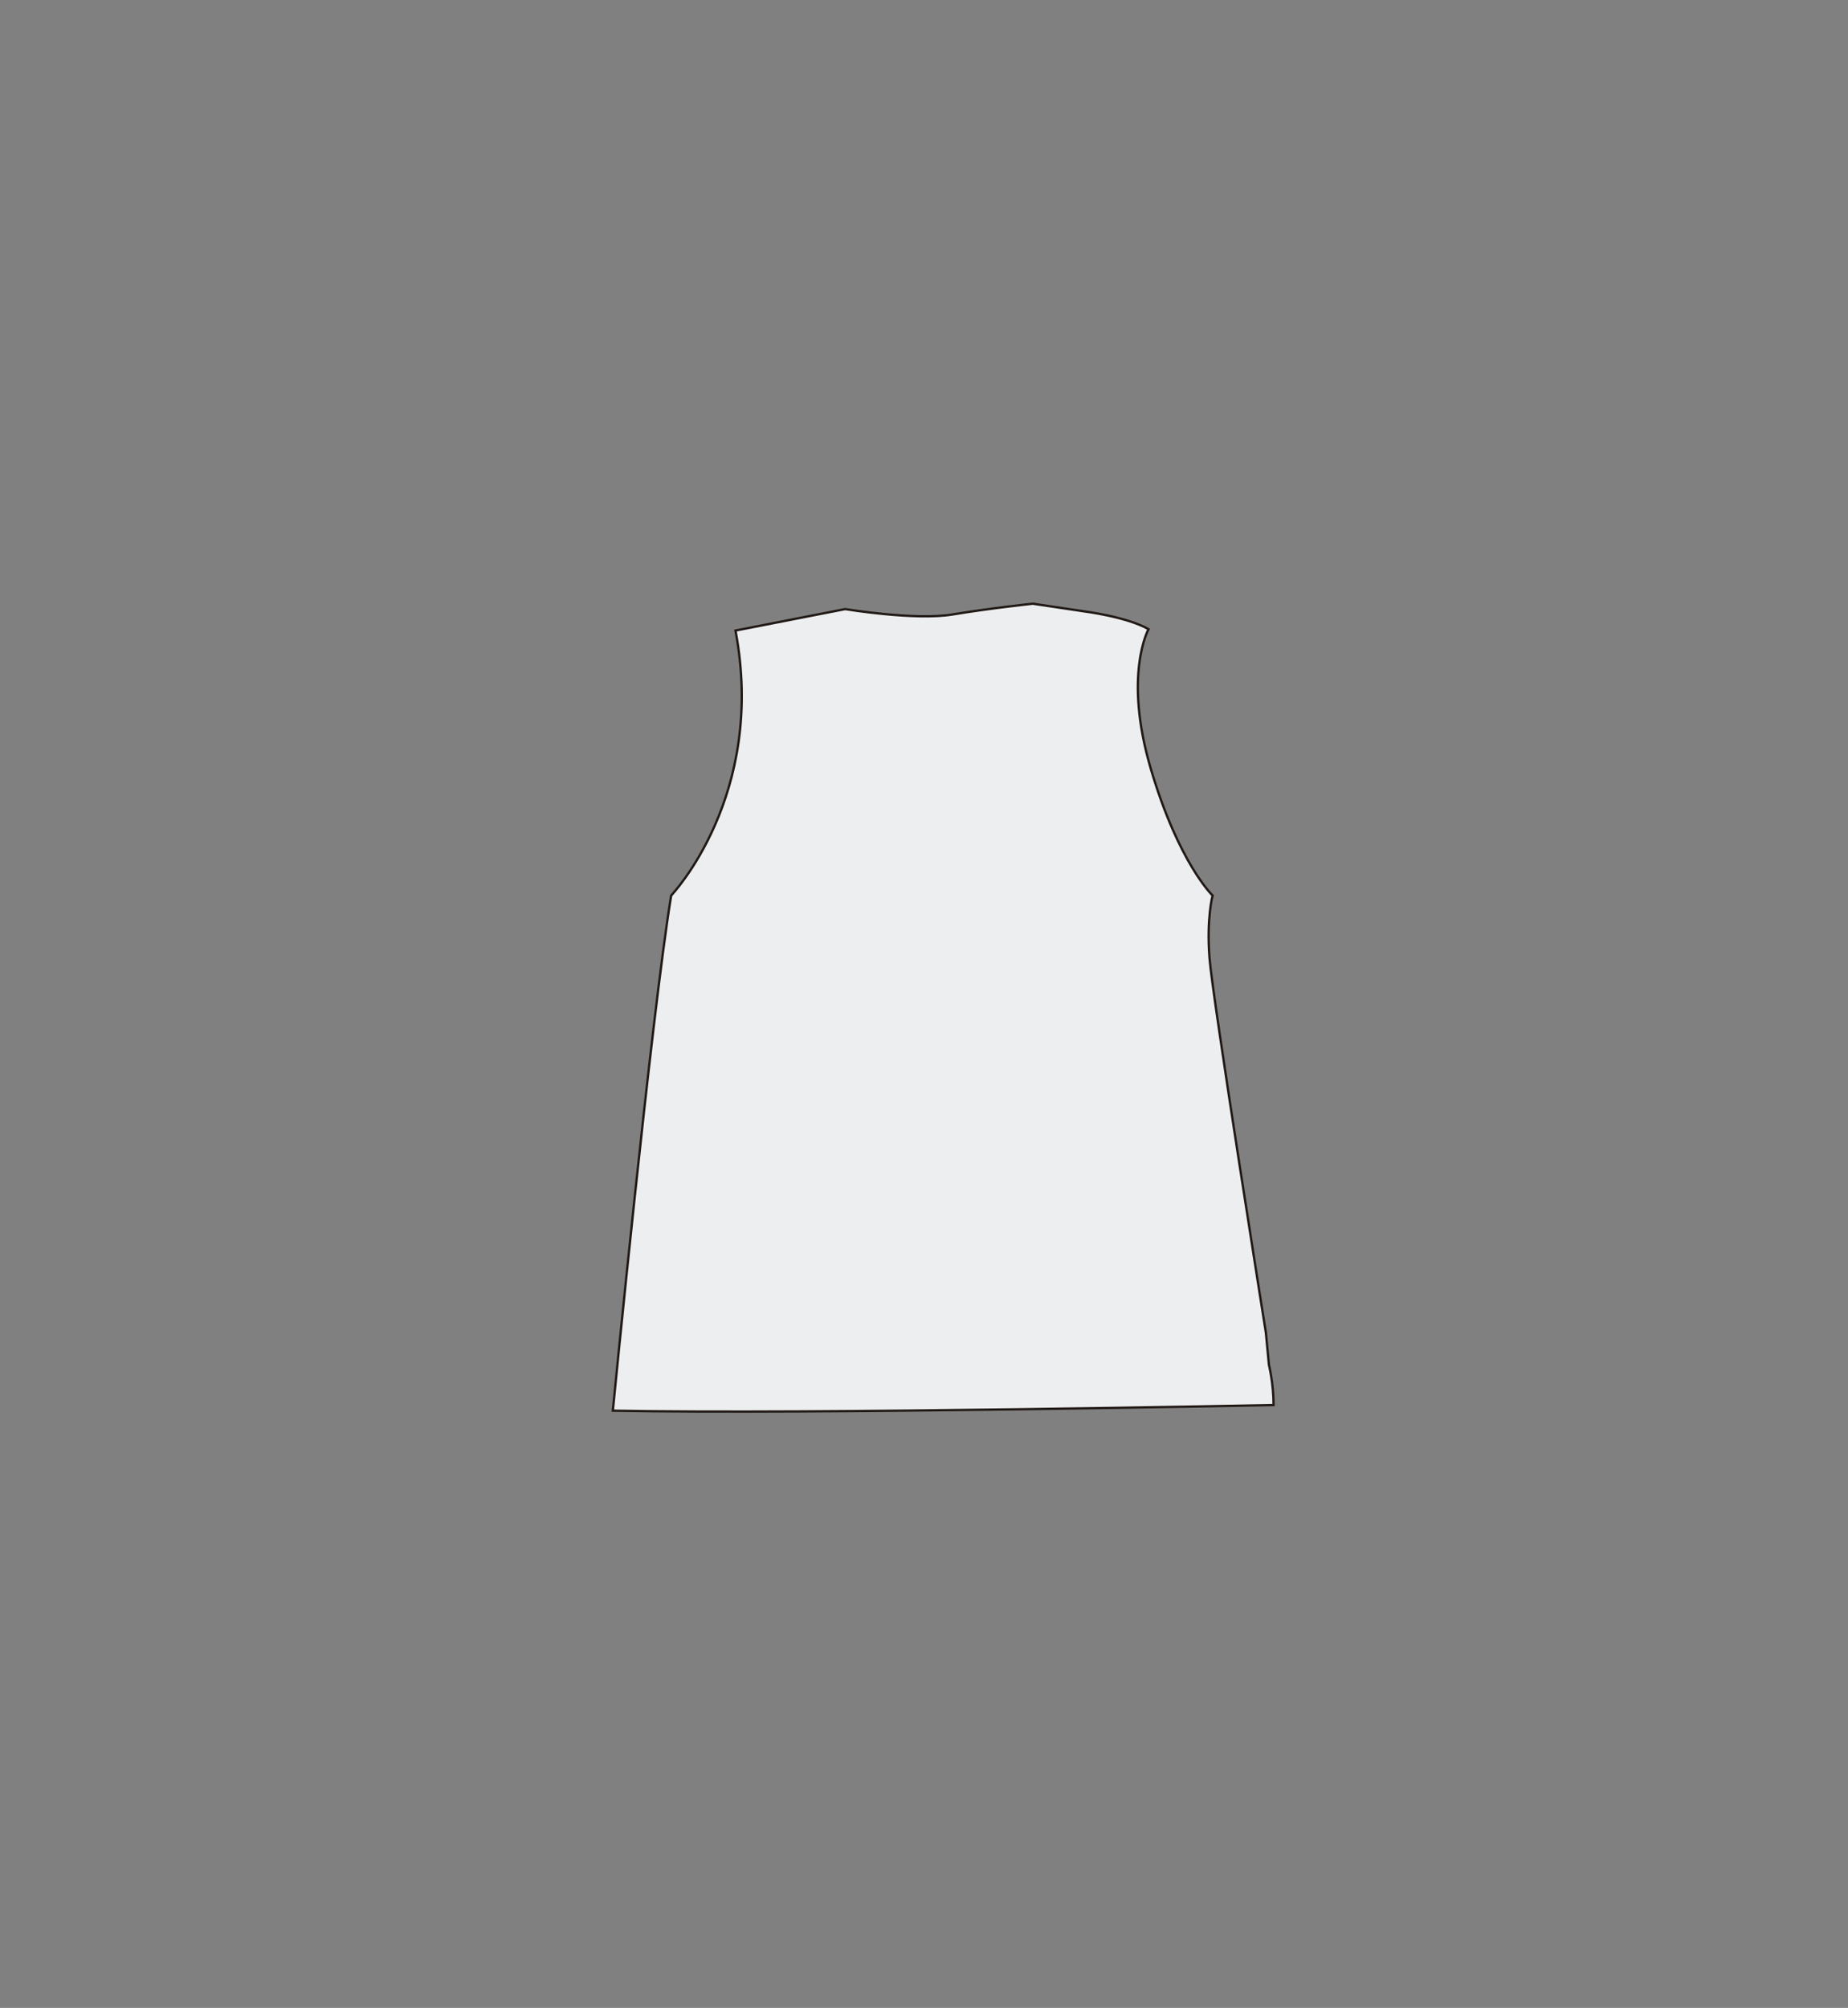 <?xml version="1.0" encoding="utf-8"?>
<!-- Generator: Adobe Illustrator 16.0.0, SVG Export Plug-In . SVG Version: 6.00 Build 0)  -->
<!DOCTYPE svg PUBLIC "-//W3C//DTD SVG 1.1//EN" "http://www.w3.org/Graphics/SVG/1.1/DTD/svg11.dtd">
<svg version="1.1" id="Capa_3" xmlns="http://www.w3.org/2000/svg" xmlns:xlink="http://www.w3.org/1999/xlink" x="0px" y="0px"
	 width="798.048px" height="866.958px" viewBox="0 0 798.048 866.958" enable-background="new 0 0 798.048 866.958"
	 xml:space="preserve">
<rect x="0" y="0" width="798.048" height="866.958" fill="#808080" stroke="none"/>
<path fill="#EDEEF0" stroke="#211915" stroke-miterlimit="10" d="M523.65,386.657c0,0-2.666,9.663-1.333,26.996
	S546.65,575.32,546.65,575.32l1.334,14c0,0,2,8.001,2,17.334c0,0-199.667,4.102-285.333,2.435c0,0,16.648-170.416,25.189-222.431
	c0,0,41.256-43.069,27.778-114.403l47.366-9.264c0,0,30.223,5,46.279,2.333c16.055-2.667,34.722-4.667,34.722-4.667l22.333,3.333
	c0,0,18.334,2.333,27.667,7.667c0,0-11.008,19.666,0.996,60.331S523.65,386.657,523.65,386.657z"/>
</svg>
